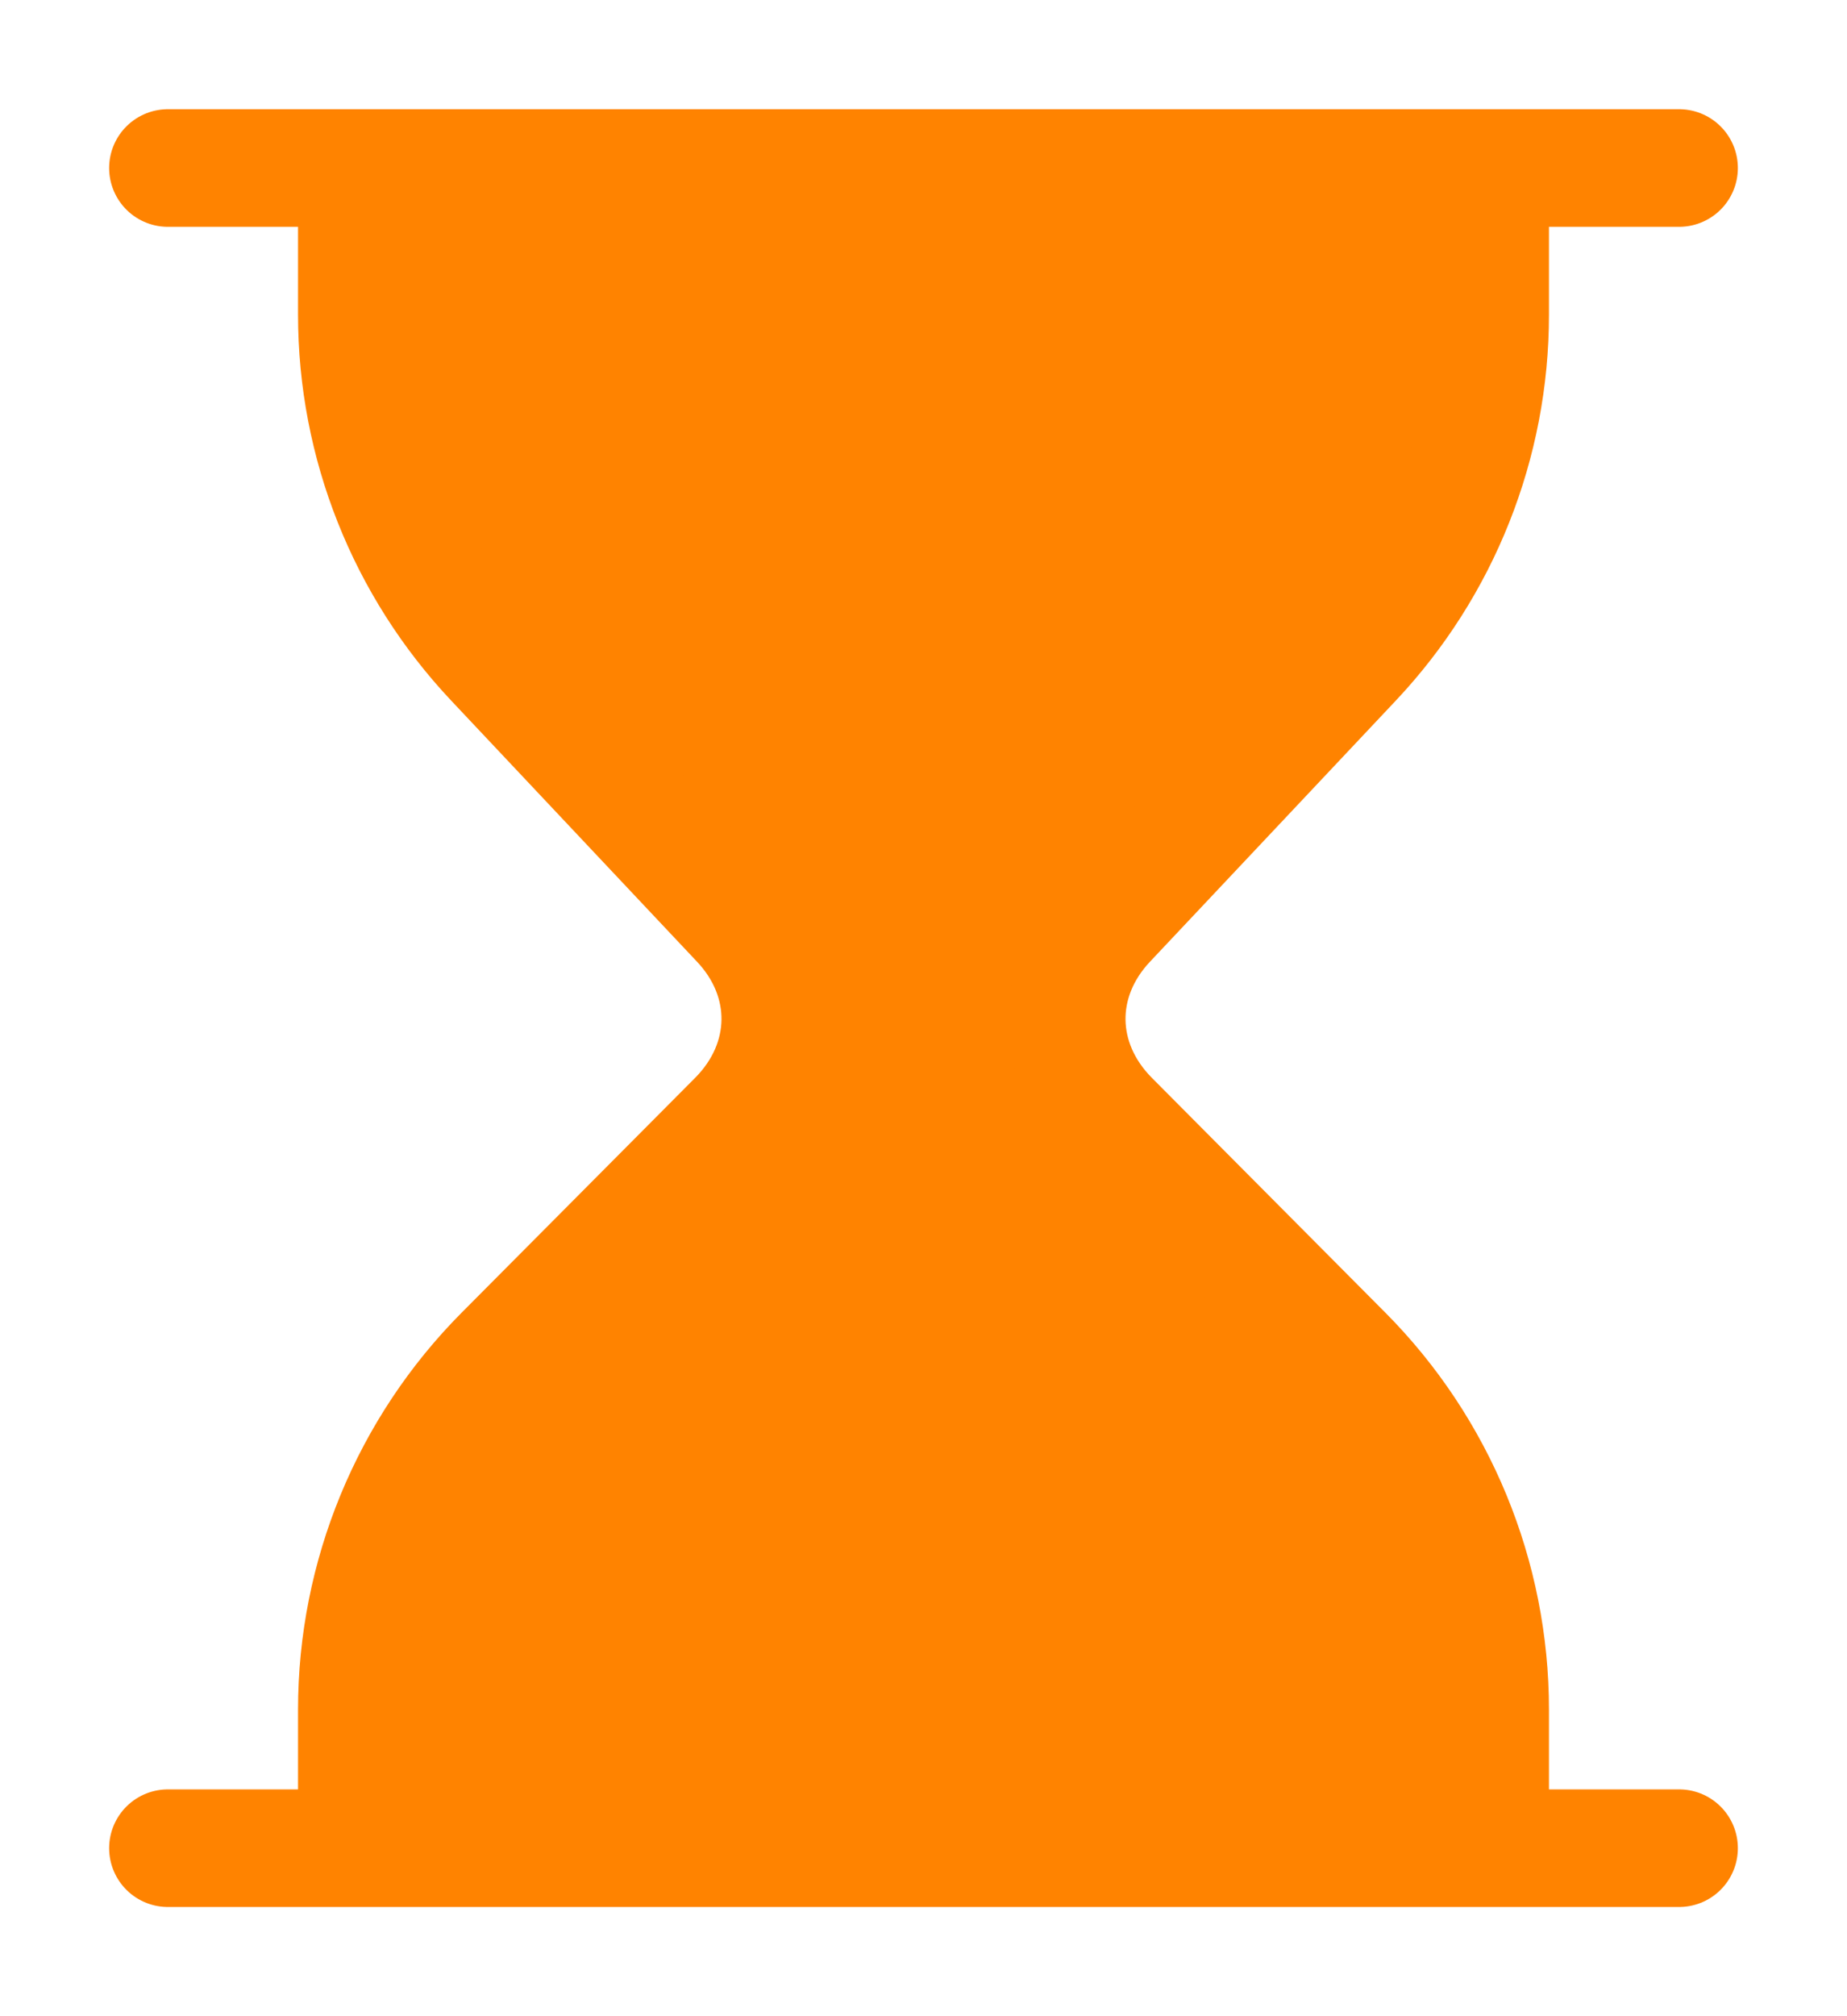<?xml version="1.0" encoding="UTF-8"?> <svg xmlns="http://www.w3.org/2000/svg" width="11" height="12" viewBox="0 0 11 12" fill="none"><path d="M8.875 1H2.125V1.873C2.125 2.638 2.417 3.373 2.942 3.93L4.406 5.484C4.734 5.832 4.726 6.322 4.388 6.662L2.998 8.059C2.439 8.621 2.125 9.382 2.125 10.175V11H8.875V10.175C8.875 9.382 8.561 8.621 8.002 8.059L6.612 6.662C6.274 6.322 6.266 5.832 6.594 5.484L8.058 3.93C8.583 3.373 8.875 2.638 8.875 1.873V1Z" fill="#FF8300"></path><path d="M1 1H10M1 11H10M8.875 1V1.873C8.875 2.638 8.583 3.373 8.058 3.93L6.594 5.484C6.266 5.832 6.274 6.322 6.612 6.662L8.002 8.059C8.561 8.621 8.875 9.382 8.875 10.175V11M2.125 1V1.873C2.125 2.638 2.417 3.373 2.942 3.93L4.406 5.484C4.734 5.832 4.726 6.322 4.388 6.662L2.998 8.059C2.439 8.621 2.125 9.382 2.125 10.175V11" stroke="#FF8300" stroke-width="0.7" stroke-linecap="round" stroke-linejoin="round"></path></svg> 